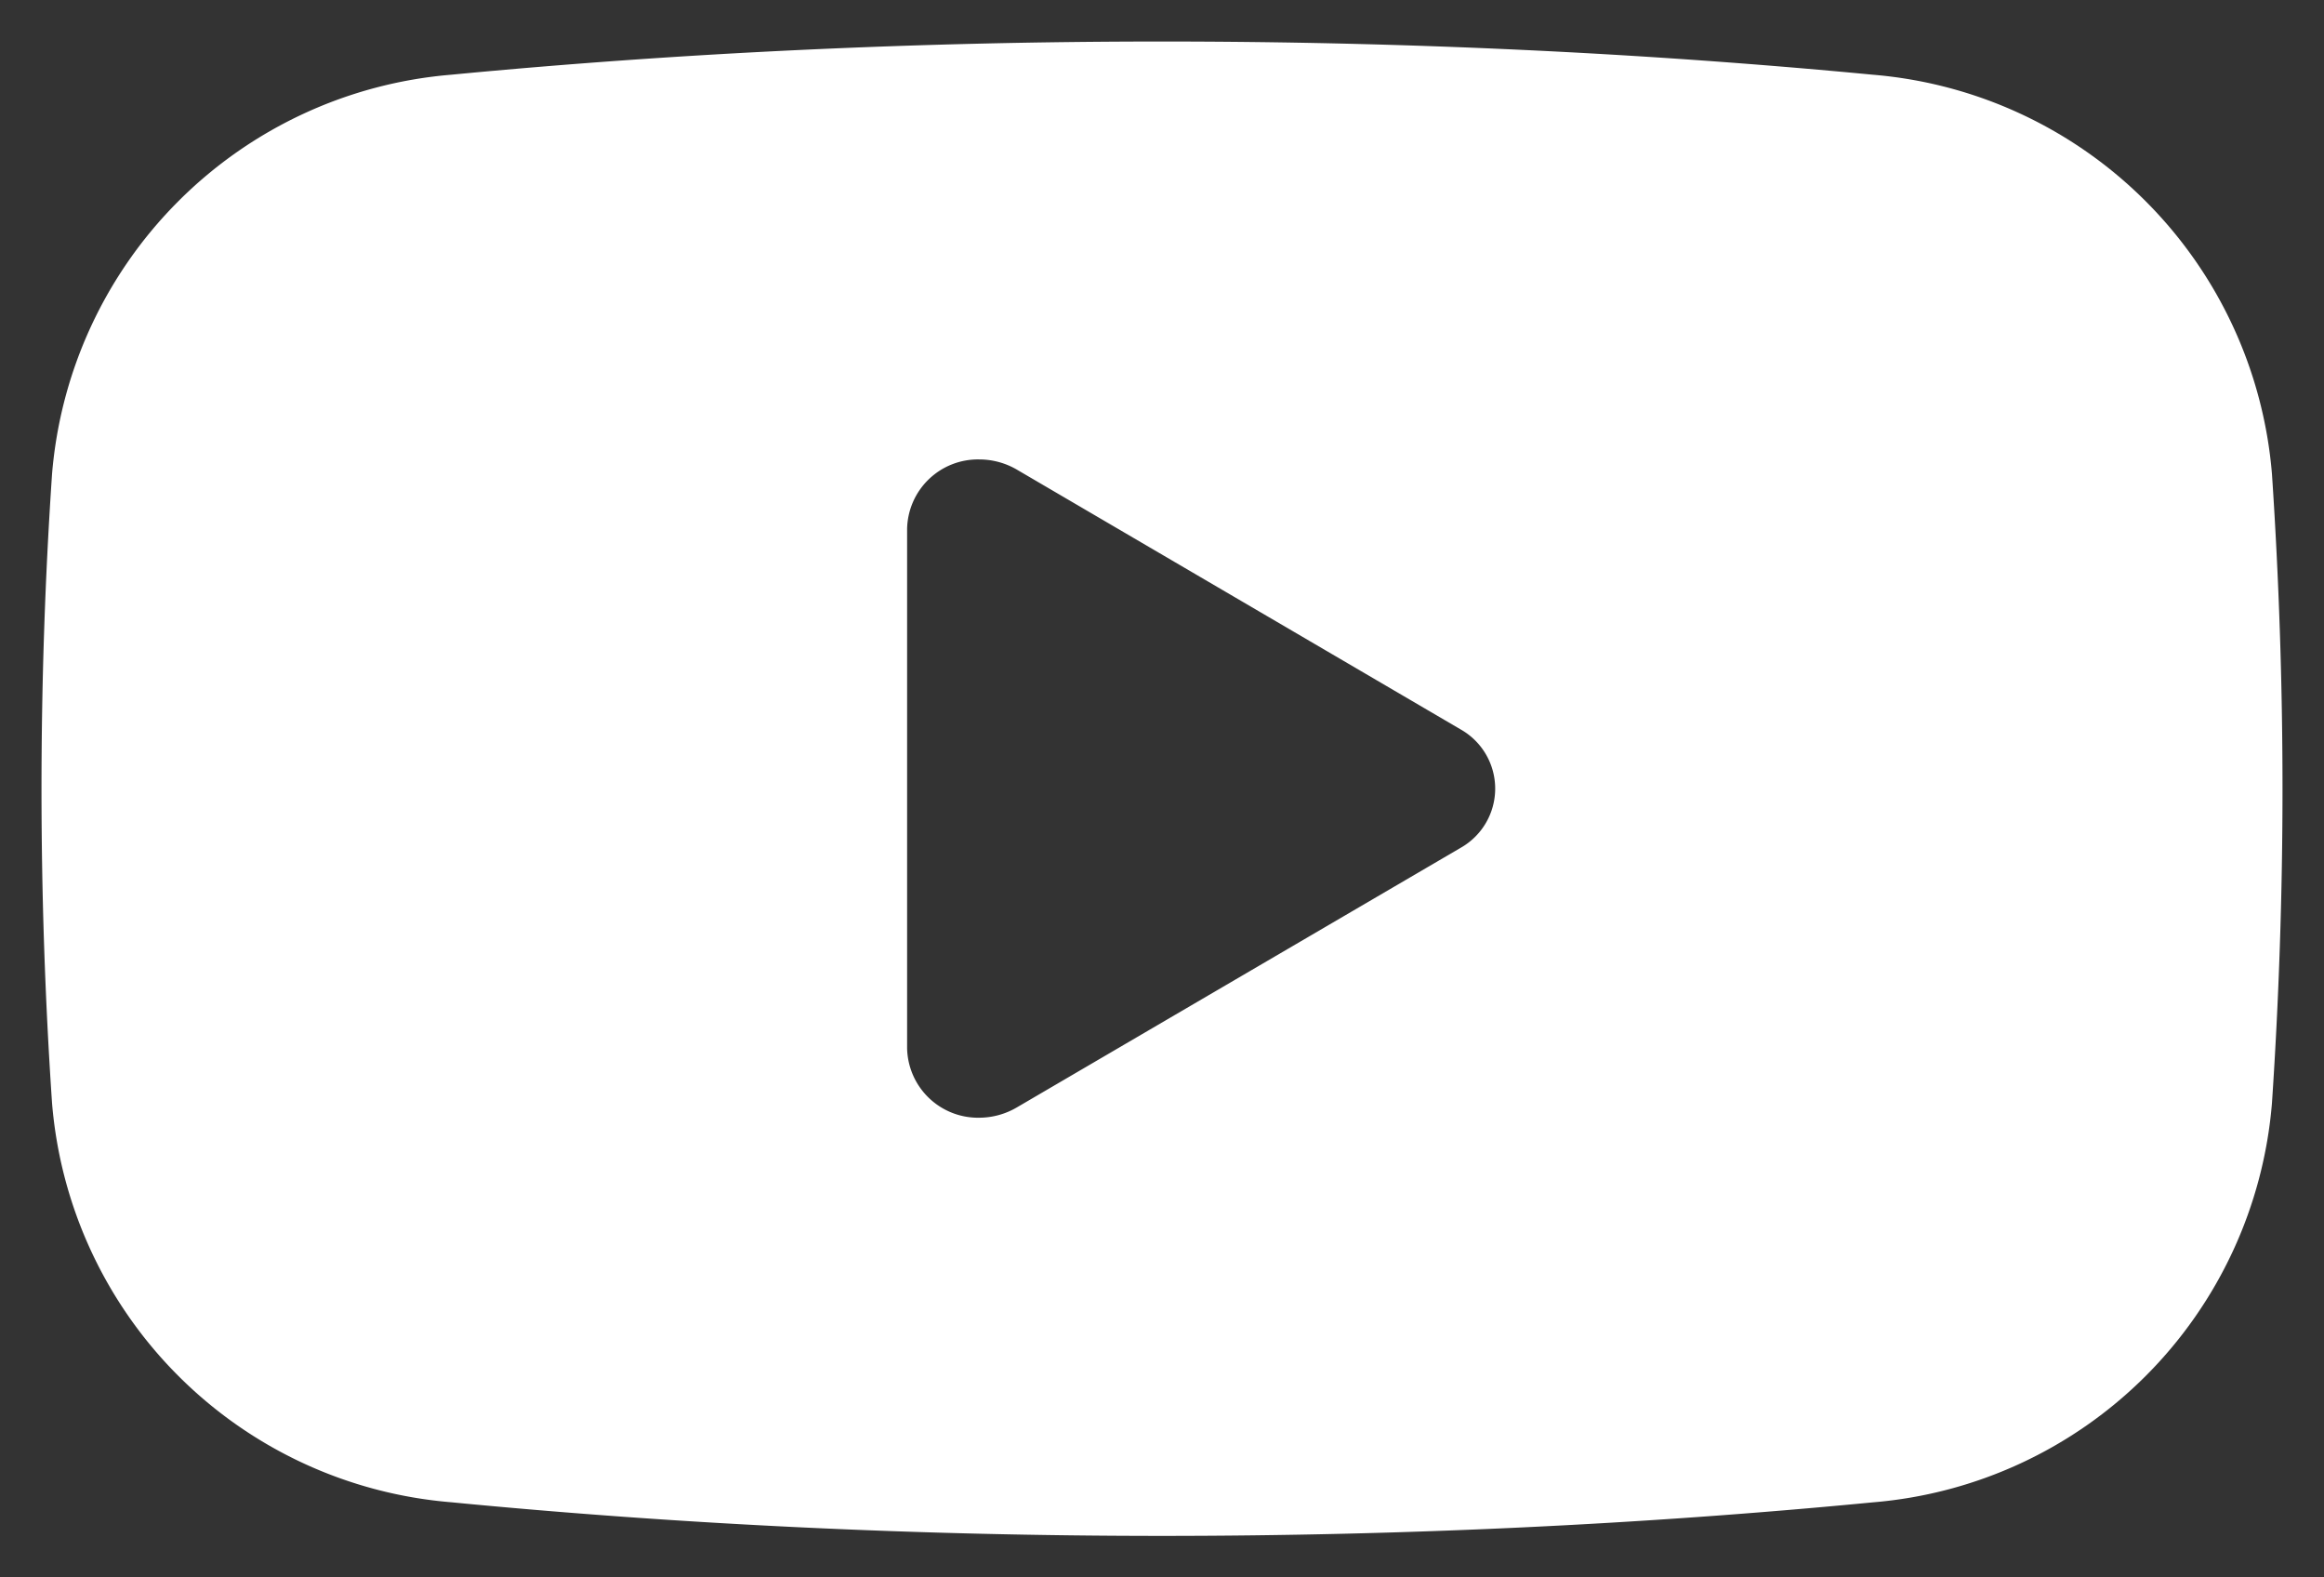 <svg xmlns="http://www.w3.org/2000/svg" width="28" height="19" viewBox="0 0 28 19"><rect x="0" y="0" width="28" height="19" fill="#333333" stroke="none"/><g transform="translate(0.5 0.5)"><path d="M13.5,18c-2.9,0-5.784-.136-8.563-.405A5.256,5.256,0,0,1,.127,12.786C.042,11.534,0,10.26,0,9S.042,6.463.127,5.211A5.26,5.26,0,0,1,4.936.4C7.694.136,10.575,0,13.5,0S19.3.136,22.064.4a5.26,5.26,0,0,1,4.809,4.809C26.957,6.463,27,7.737,27,9s-.043,2.536-.127,3.787a5.256,5.256,0,0,1-4.809,4.809C19.284,17.864,16.4,18,13.5,18ZM11.3,5.034a.854.854,0,0,0-.871.835v6.259a.855.855,0,0,0,.871.835.9.9,0,0,0,.451-.124L17.1,9.711a.819.819,0,0,0,0-1.424L11.752,5.157A.9.9,0,0,0,11.3,5.034Z" transform="translate(0 0)" fill="#fff" stroke="rgba(0,0,0,0)" stroke-miterlimit="10" stroke-width="1"/></g></svg>